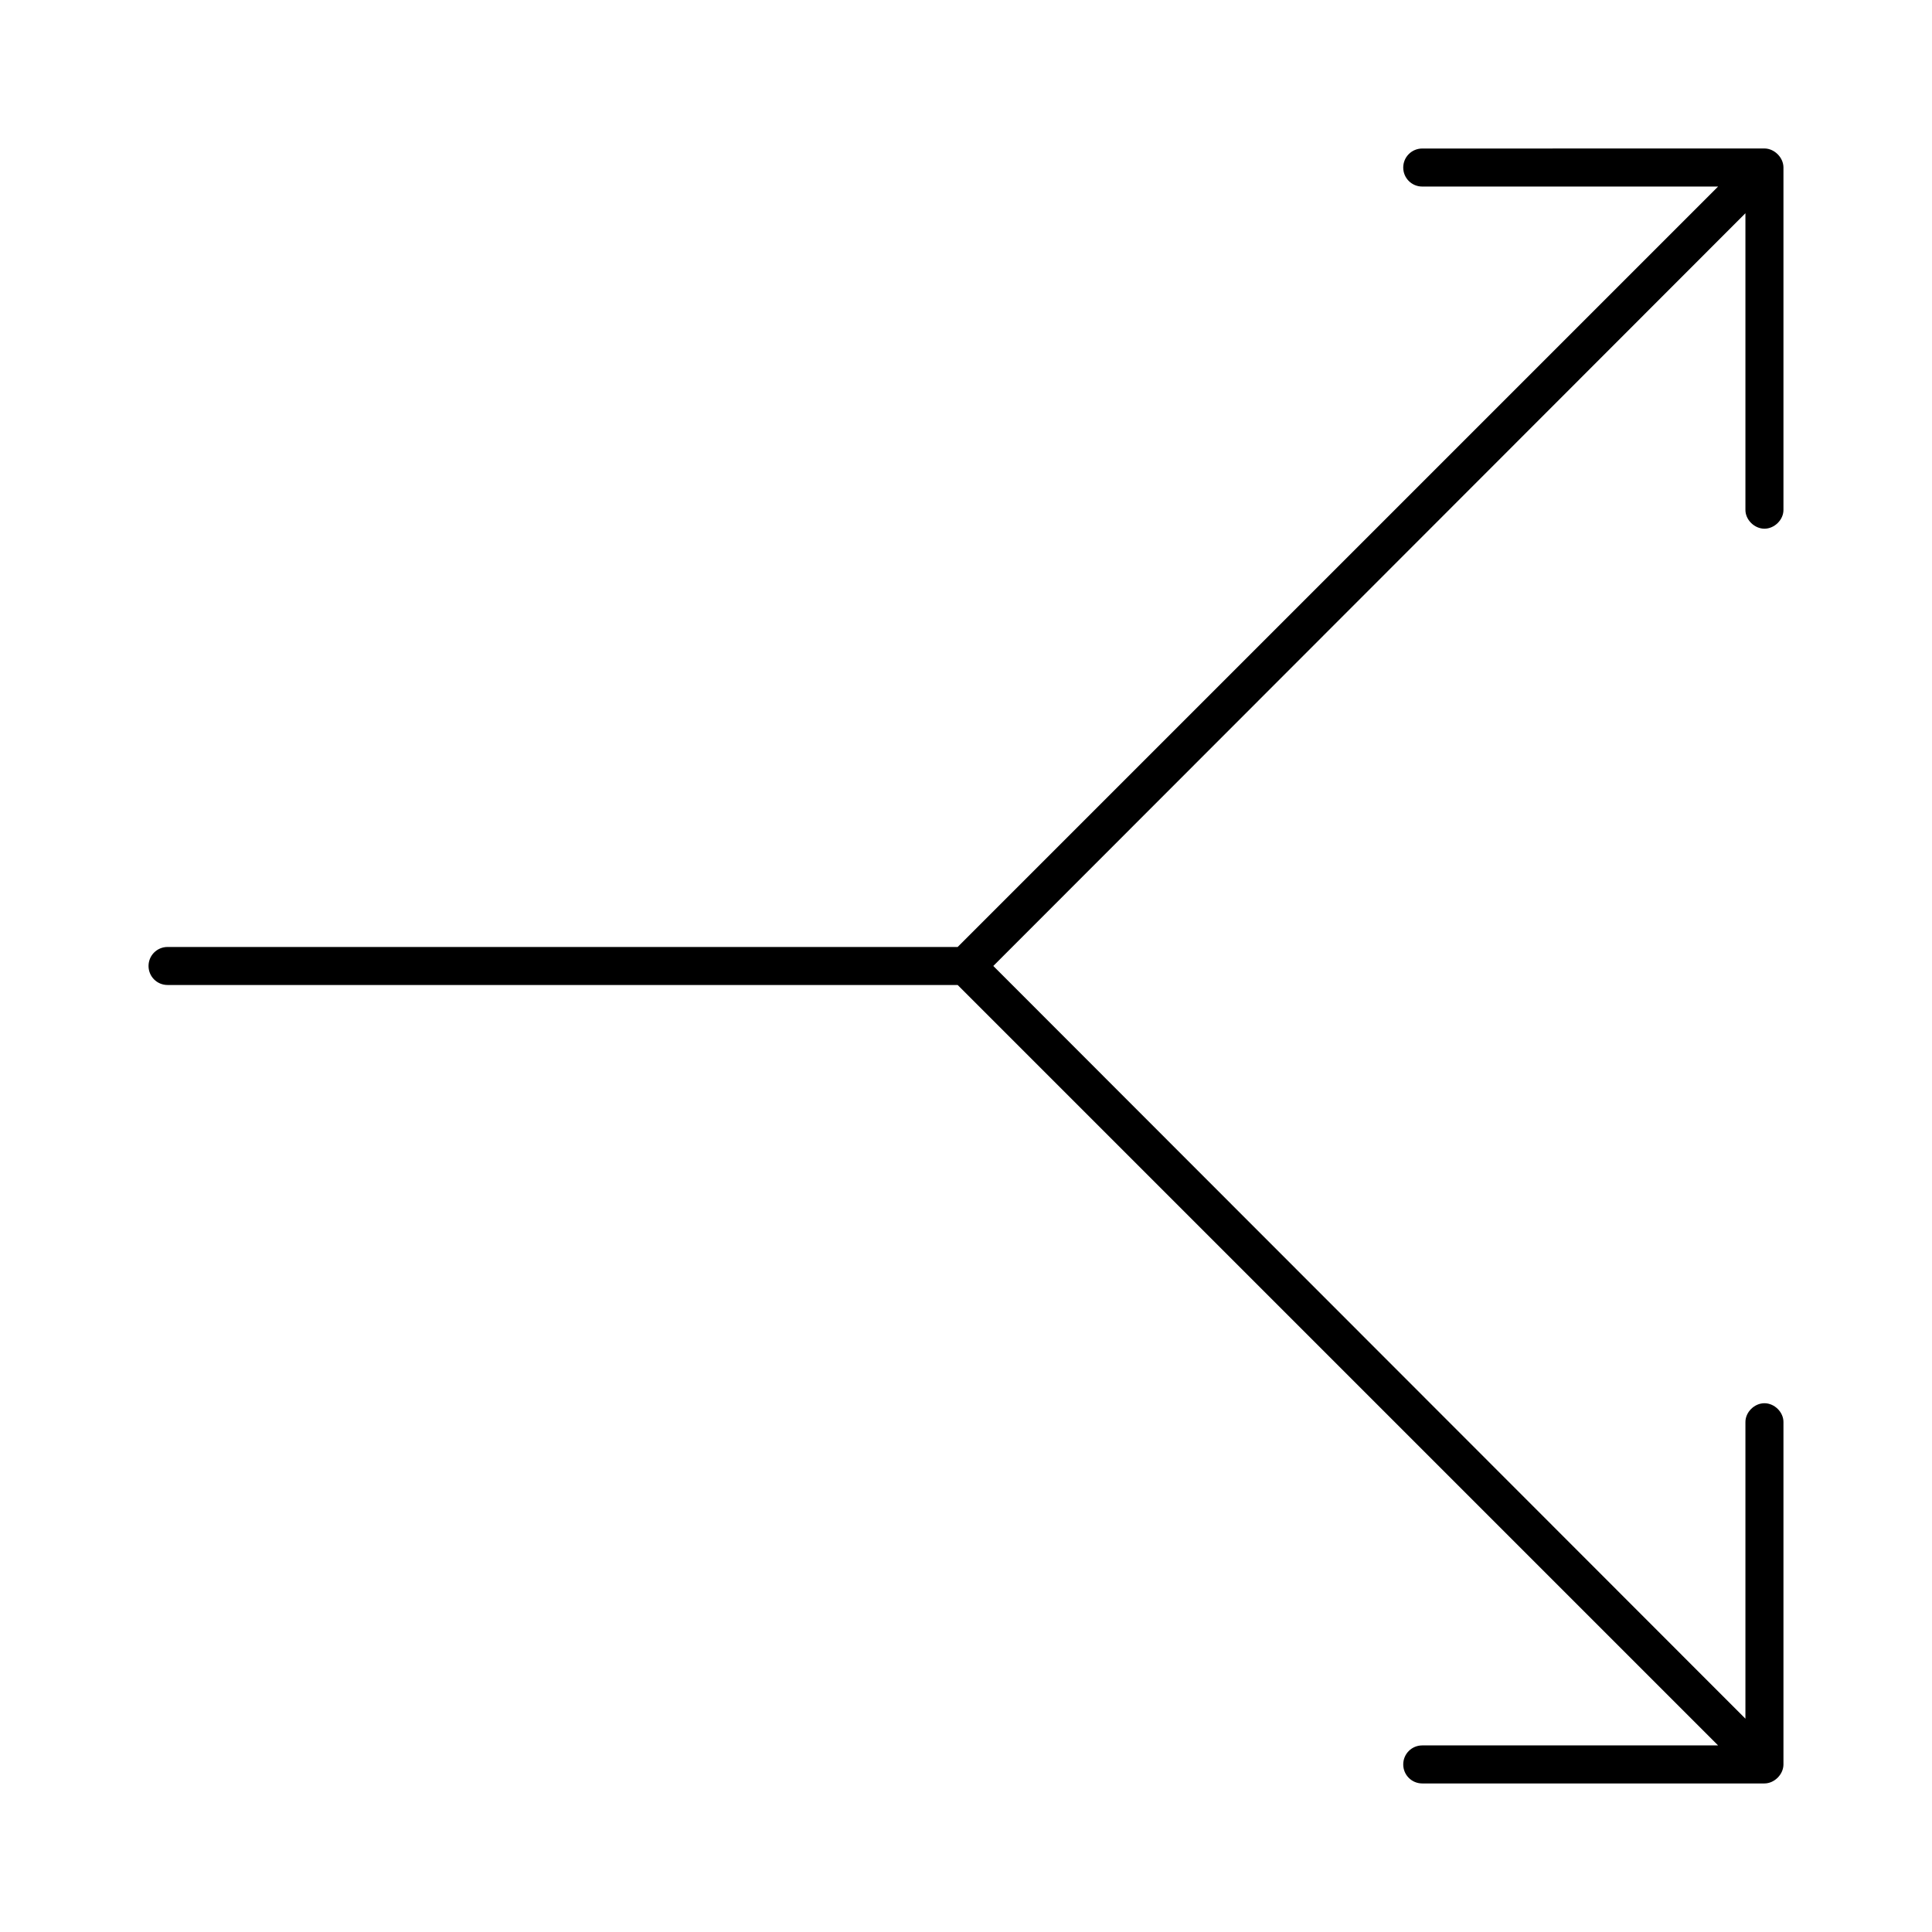 <?xml version="1.0" encoding="UTF-8"?>
<!-- Uploaded to: ICON Repo, www.iconrepo.com, Generator: ICON Repo Mixer Tools -->
<svg fill="#000000" width="800px" height="800px" version="1.1" viewBox="144 144 512 512" xmlns="http://www.w3.org/2000/svg">
 <path d="m520.91 183.36c-2.793 0-5.039 2.246-5.039 5.039 0 2.793 2.246 5.039 5.039 5.039h78.402l-201.52 201.52h-209.39c-2.793 0-5.039 2.246-5.039 5.039 0 2.789 2.246 5.035 5.039 5.035h209.39l201.52 201.52h-78.402c-2.793 0-5.039 2.25-5.039 5.039 0 2.793 2.246 5.039 5.039 5.039h90.684c2.641 0 5.039-2.398 5.039-5.039v-90.684c0.039-2.664-2.375-5.039-5.039-5.039-2.66 0-5.074 2.375-5.039 5.039v78.562l-199.32-199.48 199.32-199.48v78.566c-0.035 2.66 2.379 5.035 5.039 5.035 2.664 0 5.078-2.375 5.039-5.035v-90.688c0-2.637-2.398-5.039-5.039-5.039z"/>
</svg>